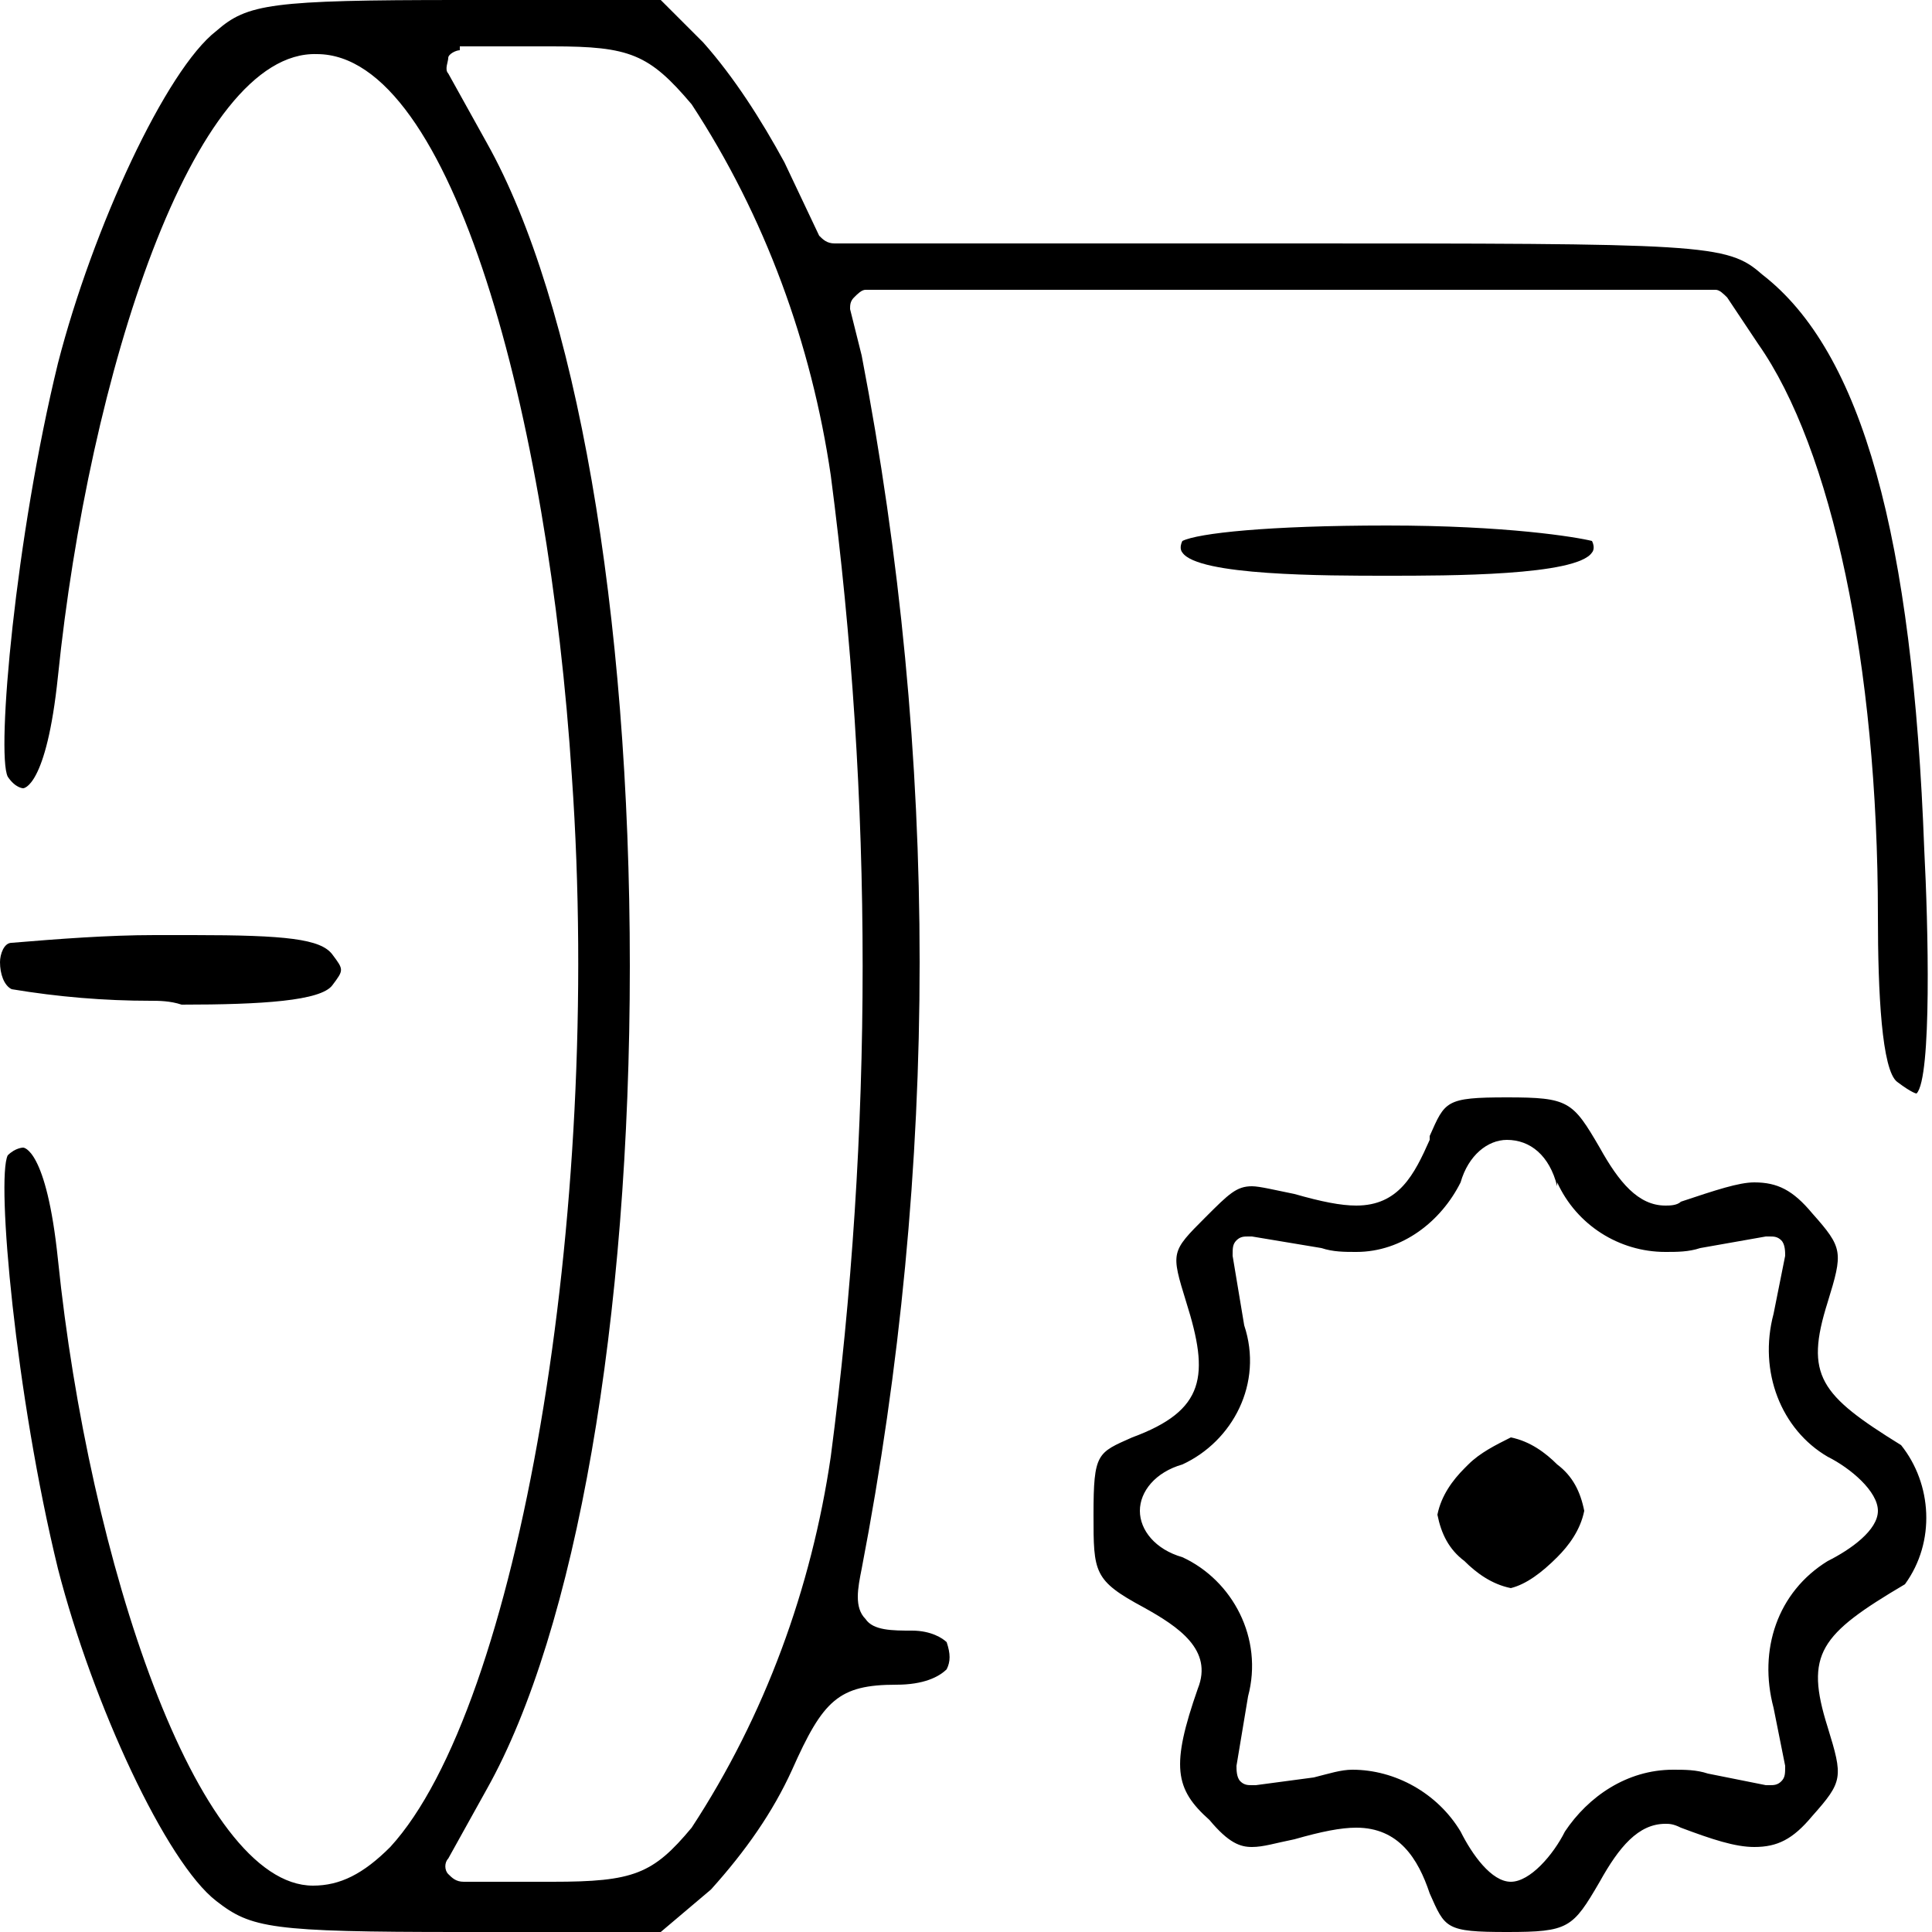 <svg xml:space="preserve" style="enable-background:new 0 0 50 50;" viewBox="0 0 50 50" y="0px" x="0px" xmlns:xlink="http://www.w3.org/1999/xlink" xmlns="http://www.w3.org/2000/svg" id="Layer_1" version="1.1">
<style type="text/css">
	.st0{fill-rule:evenodd;clip-rule:evenodd;}
</style>
<path d="M39,50c-1.6,0-1.6-0.1-2-1c-0.3-0.9-0.8-1.7-1.9-1.7c-0.4,0-0.9,0.1-1.6,0.3c-0.5,0.1-0.8,0.2-1.1,0.2
	c-0.3,0-0.6-0.1-1.1-0.7c-0.9-0.8-1-1.4-0.3-3.4c0.4-1-0.5-1.6-1.4-2.1c-1.3-0.7-1.3-0.9-1.3-2.4c0-1.6,0.1-1.6,1-2
	c1.9-0.7,2-1.6,1.4-3.5c-0.4-1.3-0.4-1.3,0.5-2.2c0.6-0.6,0.8-0.8,1.2-0.8c0.2,0,0.6,0.1,1.1,0.2c0.7,0.2,1.2,0.3,1.6,0.3
	c1.1,0,1.5-0.8,1.9-1.7c0,0,0,0,0-0.1c0.4-0.9,0.4-1,2-1c1.6,0,1.7,0.1,2.4,1.3c0.5,0.9,1,1.5,1.7,1.5c0.1,0,0.3,0,0.4-0.1
	c0.9-0.3,1.5-0.5,1.9-0.5c0.6,0,1,0.2,1.5,0.8c0.8,0.9,0.8,1,0.4,2.3c-0.6,1.9-0.2,2.4,1.9,3.7c0.8,1,0.9,2.5,0.1,3.6
	c-2.2,1.3-2.6,1.8-2,3.7c0.4,1.3,0.4,1.4-0.4,2.3c-0.5,0.6-0.9,0.8-1.5,0.8c-0.5,0-1.1-0.2-1.9-0.5c-0.2-0.1-0.3-0.1-0.4-0.1
	c-0.7,0-1.2,0.6-1.7,1.5C40.7,49.9,40.6,50,39,50z M35,45.8c1.1,0,2.2,0.6,2.8,1.6c0.3,0.6,0.8,1.3,1.3,1.3c0.5,0,1.1-0.7,1.4-1.3
	c0.6-0.9,1.6-1.6,2.8-1.6c0.3,0,0.6,0,0.9,0.1l1.5,0.3c0,0,0.1,0,0.1,0c0.1,0,0.2,0,0.3-0.1c0.1-0.1,0.1-0.2,0.1-0.4l-0.3-1.5
	c-0.4-1.5,0.1-3,1.4-3.8c0.6-0.3,1.3-0.8,1.3-1.3c0-0.5-0.7-1.1-1.3-1.4c-1.2-0.7-1.8-2.2-1.4-3.7l0.3-1.5c0-0.1,0-0.3-0.1-0.4
	c-0.1-0.1-0.2-0.1-0.3-0.1c0,0,0,0-0.1,0l-1.7,0.3c-0.3,0.1-0.6,0.1-0.9,0.1c-1.2,0-2.3-0.7-2.8-1.8l0,0.1c-0.2-0.8-0.7-1.2-1.3-1.2
	c-0.5,0-1,0.4-1.2,1.1c-0.5,1-1.5,1.8-2.7,1.8c-0.3,0-0.6,0-0.9-0.1l-1.8-0.3c0,0,0,0-0.1,0c-0.1,0-0.2,0-0.3,0.1
	c-0.1,0.1-0.1,0.2-0.1,0.4l0.3,1.8c0.5,1.5-0.3,3-1.6,3.6c-0.7,0.2-1.1,0.7-1.1,1.2c0,0.5,0.4,1,1.1,1.2c1.3,0.6,2.1,2.1,1.7,3.6
	l-0.3,1.8c0,0.1,0,0.3,0.1,0.4c0.1,0.1,0.2,0.1,0.3,0.1c0,0,0.1,0,0.1,0L34,46C34.4,45.9,34.7,45.8,35,45.8z M11.9,50
	c-4.9,0-5.4-0.1-6.3-0.8c-1.3-1-3.2-5.1-4.1-8.6c-1.1-4.5-1.6-10.1-1.3-10.7c0.2-0.2,0.4-0.2,0.4-0.2c0,0,0.6,0,0.9,2.9
	c0.8,7.8,3.6,16.2,6.6,16.2c0.7,0,1.3-0.3,2-1c3.3-3.6,5.5-16.3,4.7-27.7c-0.6-9.3-3.1-18.7-6.6-18.7C5,1.3,2.3,9.7,1.5,17.5
	c-0.3,2.9-0.9,2.9-0.9,2.9c0,0-0.2,0-0.4-0.3c-0.3-0.6,0.2-6.2,1.3-10.7c0.9-3.5,2.8-7.6,4.1-8.6C6.4,0.1,7,0,11.9,0h5.2l1.1,1.1
	C19,2,19.7,3.1,20.3,4.2l0.9,1.9c0.1,0.1,0.2,0.2,0.4,0.2h11.6c10.9,0,11.5,0,12.4,0.8c2.6,2,3.9,6.8,4.2,14.9
	c0.1,1.9,0.2,5.9-0.2,6.3c0,0-0.1,0-0.5-0.3c-0.4-0.3-0.5-2.3-0.5-4.3c0-6.5-1.2-12.1-3.1-14.8l-0.8-1.2c-0.1-0.1-0.2-0.2-0.3-0.2
	h-22c-0.1,0-0.2,0.1-0.3,0.2c-0.1,0.1-0.1,0.2-0.1,0.3l0.3,1.2c2,10.4,2,21,0,31.4c-0.1,0.5-0.2,1,0.1,1.3c0.2,0.3,0.7,0.3,1.2,0.3
	c0.5,0,0.8,0.2,0.9,0.3c0.1,0.3,0.1,0.5,0,0.7c-0.2,0.2-0.6,0.4-1.3,0.4c-1.5,0-1.9,0.4-2.7,2.2c-0.5,1.1-1.2,2.1-2.1,3.1L17.1,50
	H11.9z M11.9,1.3c-0.1,0-0.3,0.1-0.3,0.2s-0.1,0.3,0,0.4l1,1.8c2.3,4.1,3.7,12.1,3.7,21.3c0,9.2-1.4,17.2-3.7,21.3l-1,1.8
	c-0.1,0.1-0.1,0.3,0,0.4c0.1,0.1,0.2,0.2,0.4,0.2h2.3c2.1,0,2.6-0.2,3.6-1.4c1.9-2.9,3.1-6.2,3.6-9.6c1.1-8.4,1.1-17,0-25.4
	c-0.5-3.4-1.7-6.7-3.6-9.6c-1.1-1.3-1.6-1.5-3.6-1.5H11.9z M39.1,41.1c-0.5-0.1-0.9-0.4-1.2-0.7c-0.4-0.3-0.6-0.7-0.7-1.2
	c0.1-0.5,0.4-0.9,0.7-1.2c0,0,0,0,0.1-0.1c0.3-0.3,0.7-0.5,1.1-0.7c0.5,0.1,0.9,0.4,1.2,0.7c0.4,0.3,0.6,0.7,0.7,1.2
	c-0.1,0.5-0.4,0.9-0.7,1.2C39.9,40.7,39.5,41,39.1,41.1z M3.9,25.9c-1.2,0-2.4-0.1-3.6-0.3C0.1,25.5,0,25.2,0,24.9
	c0-0.2,0.1-0.5,0.3-0.5c1.2-0.1,2.5-0.2,3.7-0.2l1,0c2.4,0,3.3,0.1,3.6,0.5c0.3,0.4,0.3,0.4,0,0.8c-0.3,0.4-1.8,0.5-3.9,0.5
	C4.4,25.9,4.1,25.9,3.9,25.9z M35.9,14.9c-1.6,0-4.9,0-5.3-0.6c0,0-0.1-0.1,0-0.3c0.4-0.2,2.2-0.4,5.3-0.4c3.1,0,4.9,0.3,5.3,0.4
	c0.1,0.2,0,0.3,0,0.3C40.8,14.9,37.5,14.9,35.9,14.9z" class="st0"></path>
</svg>
